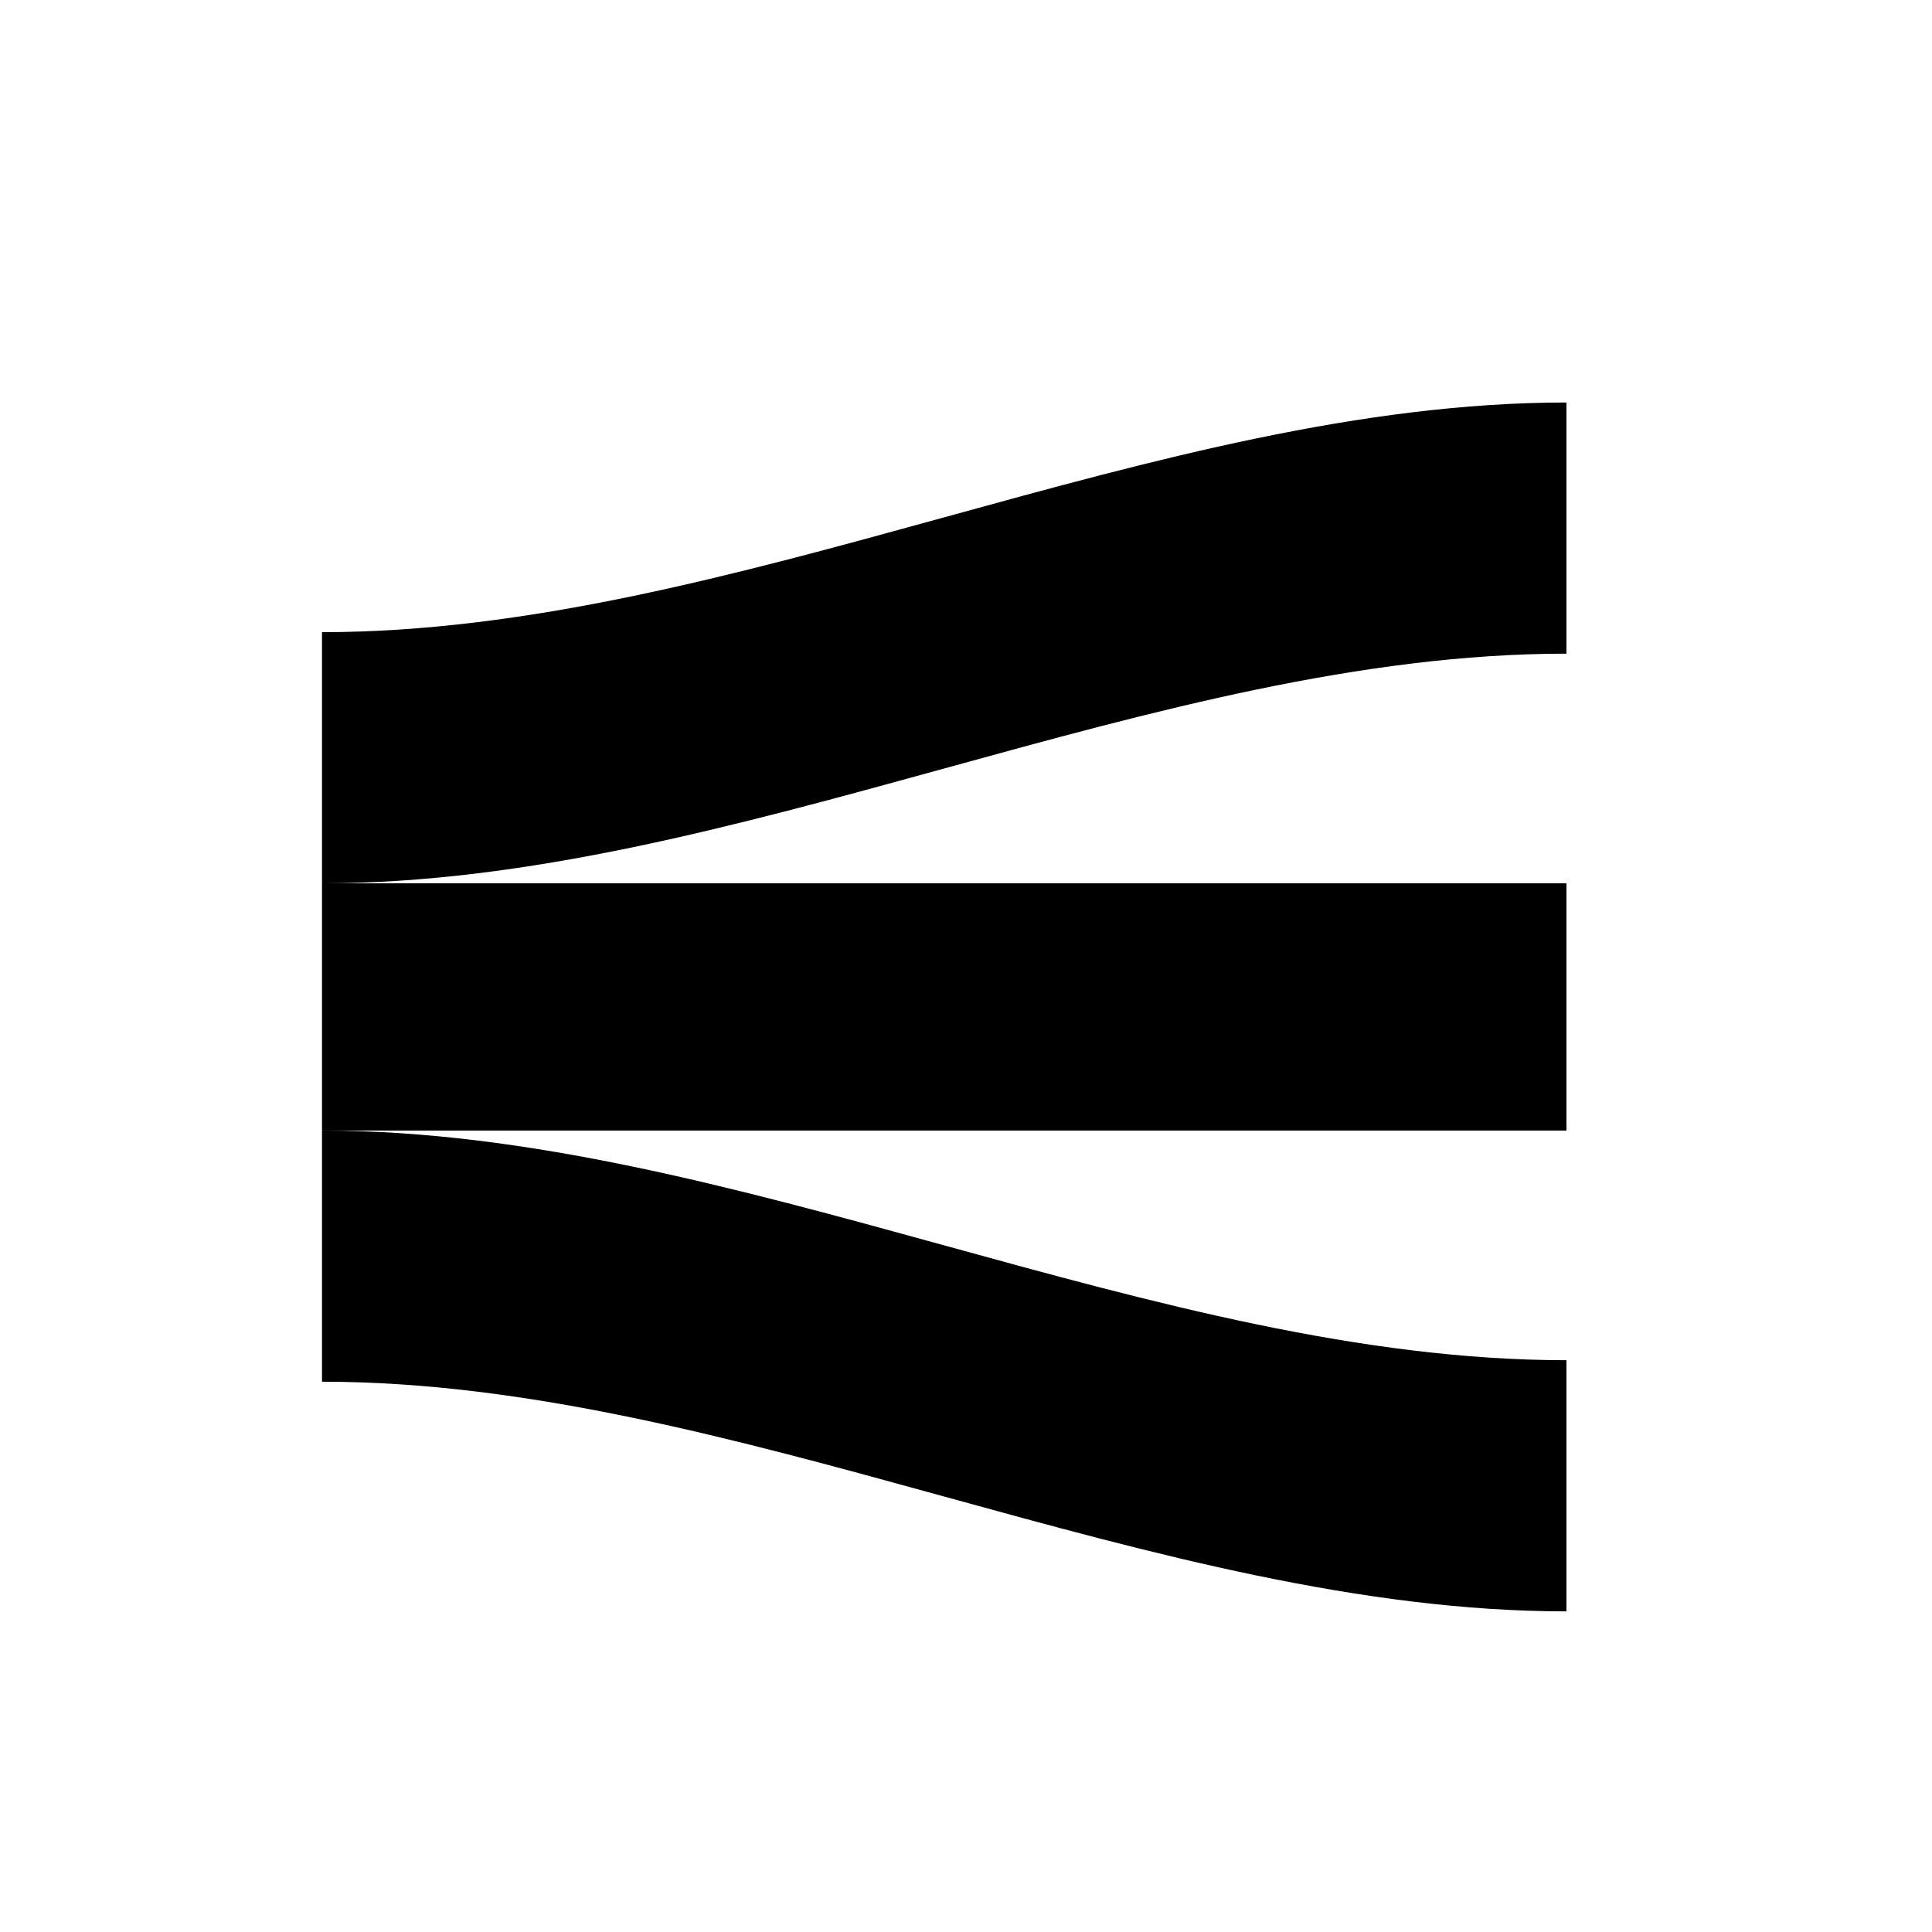 <svg viewBox="0 0 24 24" fill="none" xmlns="http://www.w3.org/2000/svg">
<path d="M4 10.973V7.853C9.101 7.853 14.357 5 19.459 5V8.12C14.357 8.12 9.101 10.973 4 10.973Z" fill="black"/>
<path d="M4 14.044C9.101 14.044 14.357 16.897 19.459 16.897V20.017C14.357 20.017 9.101 17.164 4 17.164V14.044Z" fill="black"/>
<path d="M4 14.044V10.973C9.101 10.973 14.357 10.973 19.459 10.973V14.044C14.357 14.044 9.101 14.044 4 14.044Z" fill="black"/>
</svg>
